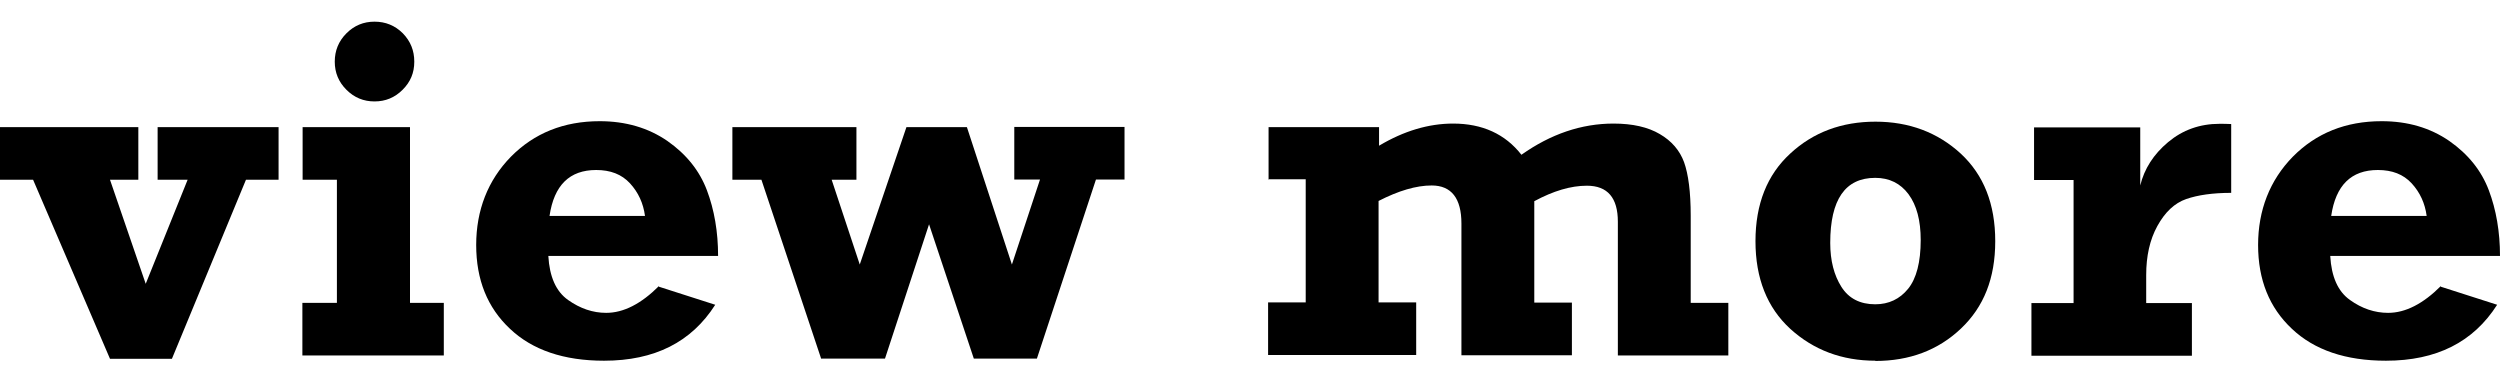 <?xml version="1.0" encoding="UTF-8"?><svg id="_レイヤー_1" xmlns="http://www.w3.org/2000/svg" width="105" height="16" viewBox="0 0 105 16"><defs><style>.cls-1{fill:none;opacity:.26;}</style></defs><path d="M4.62,15.07L1.39,7.55H0v-2.21h5.81v2.21h-1.19l1.5,4.37,1.76-4.37h-1.26v-2.21h5.08v2.21h-1.37l-3.11,7.52h-2.6Z"/><path d="M12.71,7.55v-2.21h4.51v7.38h1.42v2.21h-5.94v-2.21h1.45v-5.17h-1.45ZM14.06,2.59c0-.46.16-.86.49-1.19.33-.33.72-.49,1.18-.49s.86.16,1.19.49c.32.33.48.72.48,1.19s-.16.85-.49,1.18c-.33.33-.72.49-1.18.49s-.85-.16-1.18-.49c-.33-.33-.49-.72-.49-1.18Z"/><path d="M27.67,12.04l2.37.76c-1,1.57-2.55,2.35-4.67,2.35-1.69,0-3.01-.45-3.95-1.34-.95-.89-1.42-2.06-1.42-3.52s.49-2.72,1.46-3.71c.98-.99,2.22-1.49,3.73-1.49,1.09,0,2.04.28,2.84.83.8.56,1.35,1.25,1.66,2.07s.47,1.75.47,2.76h-7.13c.05.87.32,1.49.83,1.85s1.04.54,1.6.54c.73,0,1.47-.38,2.22-1.13ZM27.09,9.07c-.07-.53-.28-.99-.63-1.37s-.82-.56-1.42-.56c-1.12,0-1.77.64-1.96,1.93h4.01Z"/><path d="M34.49,15.07l-2.51-7.52h-1.22v-2.21h5.21v2.21h-1.04l1.18,3.56,1.96-5.77h2.54l1.89,5.77,1.18-3.57h-1.08v-2.21h4.63v2.21h-1.2l-2.48,7.52h-2.65l-1.88-5.64-1.85,5.64h-2.67Z"/><path d="M53.28,7.55v-2.21h4.64v.78c1.04-.62,2.08-.93,3.11-.93,1.23,0,2.19.44,2.87,1.31,1.23-.87,2.52-1.31,3.87-1.31.8,0,1.45.15,1.94.44.5.29.84.69,1.02,1.18.18.5.28,1.25.28,2.25v3.66h1.58v2.21h-4.64v-5.62c0-1-.43-1.51-1.3-1.51-.68,0-1.41.22-2.21.65v4.26h1.58v2.21h-4.64v-5.53c0-1.06-.42-1.6-1.25-1.6-.65,0-1.39.22-2.23.65v4.26h1.58v2.21h-6.22v-2.21h1.58v-5.17h-1.58Z"/><path d="M78.77,15.15c-1.41,0-2.6-.45-3.58-1.34-.97-.89-1.46-2.12-1.46-3.68s.49-2.79,1.46-3.68c.97-.9,2.17-1.34,3.58-1.34s2.61.45,3.58,1.34c.97.9,1.45,2.12,1.45,3.68s-.48,2.76-1.44,3.67c-.96.91-2.16,1.36-3.6,1.36ZM78.76,12.78c.57,0,1.03-.22,1.38-.65s.53-1.12.53-2.05c0-.82-.17-1.46-.51-1.92-.34-.46-.81-.69-1.4-.69-1.26,0-1.89.91-1.89,2.73,0,.75.16,1.36.47,1.85.31.49.79.73,1.42.73Z"/><path d="M92.06,12.73v2.21h-6.74v-2.21h1.77v-5.17h-1.66v-2.21h4.46v2.44c.17-.7.56-1.31,1.17-1.82.61-.51,1.33-.77,2.16-.77.14,0,.3,0,.49.01v2.89c-.77,0-1.4.09-1.89.26-.49.17-.89.55-1.21,1.13-.32.58-.47,1.27-.47,2.06v1.18h1.91Z"/><path d="M102.51,12.04l2.37.76c-1,1.57-2.55,2.35-4.67,2.35-1.69,0-3.01-.45-3.95-1.34-.95-.89-1.42-2.06-1.42-3.52s.49-2.72,1.46-3.71c.98-.99,2.22-1.49,3.73-1.49,1.1,0,2.04.28,2.84.83.8.56,1.35,1.25,1.66,2.07s.47,1.75.47,2.76h-7.13c.05.87.32,1.49.83,1.85.5.36,1.04.54,1.6.54.73,0,1.47-.38,2.22-1.13ZM101.92,9.07c-.07-.53-.28-.99-.63-1.37s-.82-.56-1.42-.56c-1.12,0-1.77.64-1.96,1.93h4.01Z"/><rect class="cls-1" width="105" height="16"/></svg>